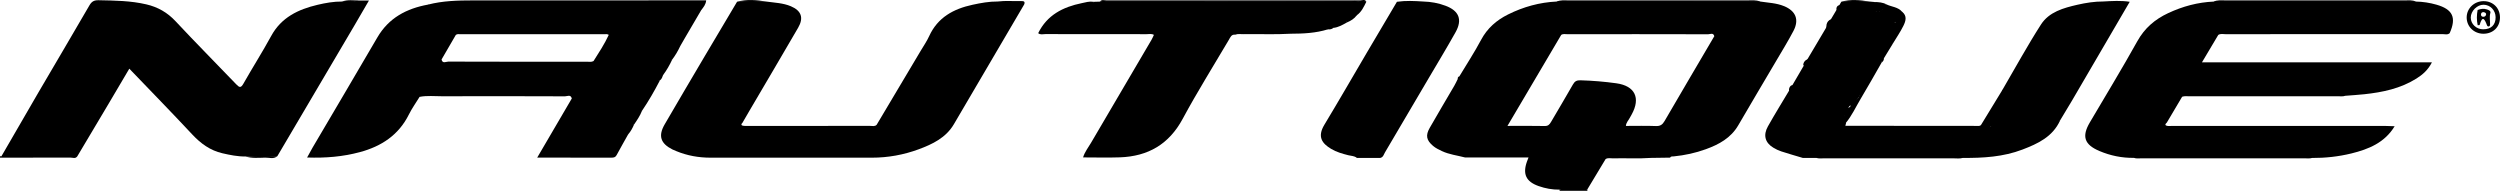 
<svg id="Layer_2" data-name="Layer 2" xmlns="http://www.w3.org/2000/svg" viewBox="0 0 1810.9 138.19">
  <g id="Layer_1-2" data-name="Layer 1">
    <g>
      <path d="m55.98,113.2c-1.3,2.01-3.31.94-4.94.95-17.01.09-34.03.06-51.04.06v-1c.34,0,.69,0,1.03,0,1.86-1.27,3.95-1.6,6.15-1.6,14.41-.02,28.82-.05,43.23.03,1.97.01,4.02-.03,5.57,1.56Z"/>
      <path d="m1149.82,137.19v1h-20c-.14-.25-.2-.53-.19-.81,6.7-2.93,13.44-2.63,20.19-.19Z"/>
      <path d="m504.08,3.5c-3.49.05-6.99.18-10.48.18-57.44,0-114.87.02-172.31-.07-3.76,0-7.59,1.2-11.33-.26-15.52,2.84-28.38,9.61-36.64,23.8-15.53,26.67-31.29,53.22-46.93,79.82-1.3,2.21-2.49,4.48-3.94,7.12,13.41.47,25.92-.59,38.19-3.89,15.6-4.19,28.12-12.33,35.55-27.29,2.2-4.43,5.14-8.5,7.74-12.74,5.44-1.07,10.93-.42,16.39-.44,29.64-.08,59.29-.07,88.93.05,1.61,0,4.16-1.58,4.94,1.56-8.25,14.1-16.51,28.21-25.07,42.84,18.54,0,36.17-.01,53.81.02,1.59,0,2.82-.19,3.69-1.79,2.74-5.09,5.62-10.12,8.44-15.17-1.86-4.26.25-6.13,4.16-6.92,2.2-3.21,4.4-6.42,5.83-10.08-.55-2.29-.14-3.99,2.01-5.54,2.32-1.67,3.55-4.13,3.42-7.32-.33-7.8-.04-8,7.52-9.14,1.35-.94,1.78-2.44,2.31-3.87-.25-9.54-.13-9.74,6.6-11.21,2.35-3.09,4.27-6.43,5.91-9.94-.84-1.28-2.78-2.19-1.9-4.1,1.06-2.32,3.37-1.3,5.18-1.58l11.89-20.29c.41-3.02-1.43-3.8-3.89-3.77Zm-74.15,40.73c-1.56.88-3.26.46-4.89.47-33.44.03-66.89.05-100.33-.08-1.55,0-4.16,1.72-4.87-1.53,3.44-5.92,6.88-11.84,10.32-17.77,1-.85,2.21-.55,3.35-.55,34.69-.01,69.38-.01,104.08,0,1.14,0,2.34-.25,3.38.48-3.09,6.67-7.11,12.8-11.04,18.99Z"/>
      <path d="m55.98,113.2c-18.32,0-36.64,0-54.95,0,8.9-15.37,17.75-30.76,26.71-46.09,12.33-21.09,24.81-42.1,37.05-63.24,1.65-2.86,3.45-3.78,6.66-3.71,11.61.25,23.2.34,34.59,3.01,8.3,1.94,15.21,5.87,21.16,12.24,14.41,15.45,29.34,30.42,43.95,45.69,2.33,2.44,3.37,2.67,5.2-.56,6.55-11.57,13.71-22.79,20.07-34.46,7.36-13.51,19.63-19.3,33.61-22.6,5.81-1.37,11.74-2.42,17.78-2.37,4.02-1,8.18.35,12.2-.74h7.24c-3.65,6.27-7.06,12.19-10.53,18.08-18.61,31.57-37.23,63.13-55.84,94.69-7.67,1-15.35.65-23.04.2-5.69.09-11.23-1.06-16.72-2.32-8.88-2.03-15.77-7.1-21.96-13.73-14.83-15.88-30.02-31.43-45.5-47.55-5.11,8.66-9.93,16.85-14.78,25.03-7.61,12.82-15.25,25.62-22.88,38.43Z"/>
      <path d="m537.71,89.09c-.85.64-.95,1.57.02,1.86,1.23.36,2.62.26,3.94.26,29.54.01,59.07.02,88.61-.02,1.59,0,3.34.6,4.73-.79,10.6-17.81,21.21-35.63,31.81-53.44,2.12-3.57,4.52-7.02,6.23-10.78,6.19-13.58,17.67-19.75,31.4-22.72,6-1.3,12.07-2.42,18.27-2.37,5.63-.72,11.28-.15,16.92-.3,1.62-.04,3.18.09,2.23,2.45-16.98,28.93-33.93,57.87-50.94,86.78-5.77,9.8-15.46,14.41-25.47,18.12-10.87,4.02-22.24,6.08-33.91,6.08-38.96,0-77.91,0-116.87,0-8.56,0-16.86-1.46-24.8-4.75-.92-.38-1.85-.74-2.74-1.18-8.69-4.35-10.51-9.89-5.67-18.21,9.51-16.37,19.14-32.67,28.77-48.98,7.85-13.3,15.77-26.55,23.66-39.83,7.06-.85,14.12-.61,21.18-.13,5.99.84,12.14,1,17.81,3.4,7.57,3.2,9.42,8.36,5.26,15.53-11.56,19.92-23.29,39.73-34.95,59.59-1.84,3.14-3.66,6.3-5.49,9.45Z"/>
      <path d="m507.98,7.27c-.55-1.83-1.47-3.13-3.67-2.52-3.44.95-6.95.47-10.42.48-59.23.03-118.46.03-177.69,0-2.21,0-4.79.83-6.24-1.88,10.71-2.78,21.67-3.05,32.62-3.06,51.06-.07,102.13-.03,153.19-.03,5.15,0,10.3,0,15.77,0-.3,3.05-1.99,5.01-3.57,7.02Z"/>
      <path d="m465.04,80.26c-1.85-2.28-4.15-4.16.9-5.92,3.81-1.33,3.57-5.15,3.1-8.84-.83-6.52,2.8-9.29,8.95-7.24-3.93,7.56-8.16,14.95-12.95,22Z"/>
      <path d="m480.3,54.39c-2.28-3.26-2.17-6.69-.05-9.82,1.57-2.32,3.9-3.49,6.65-1.39-1.85,3.94-3.98,7.72-6.6,11.21Z"/>
      <path d="m492.81,33.24c-1.74.03-3.33-.2-3.76-2.29-.32-1.58.14-3.22,1.34-3.98,1.85-1.17,3.99-1.41,5.7.59-1.09,1.89-2.19,3.79-3.28,5.68Z"/>
      <path d="m455.06,97.26c-2.5-1.16-2.72-3.39-1.73-5.34,1.18-2.33,3.52-2.54,5.89-1.58-1.08,2.49-2.34,4.87-4.16,6.92Z"/>
      <path d="m177.83,113.34c7.68-.07,15.36-.13,23.04-.2-2.7,2.33-5.91.97-8.84,1.04-4.73.1-9.54.64-14.19-.83Z"/>
      <path d="m555.08,1.12c-7.06.04-14.12.08-21.18.13,7.05-1.93,14.11-1.28,21.18-.13Z"/>
      <path d="m260,.38c-3.99,1.49-8.11.85-12.2.74,3.99-1.49,8.11-.84,12.2-.74Z"/>
      <path d="m1569.48,88.9c-.8.7-1.62,1.64-.1,2.15,1.2.41,2.63.16,3.96.16,51.59,0,103.17,0,154.76.02,2.16,0,4.32.13,6.48.2-7.13,11.86-18.79,16.65-31.39,19.73-9.31,2.27-18.81,3.31-28.41,3.26-1.8.52-3.64.26-5.45.26-39.39.02-78.77.02-118.16,0-1.81,0-3.66.32-5.43-.33-8.7.12-17.04-1.59-25.03-4.98-10.92-4.64-12.89-10.55-6.92-20.69,11.52-19.58,23.36-38.98,34.41-58.83,5.3-9.52,12.8-15.89,22.35-20.35,10.47-4.89,21.45-7.88,33.05-8.36,1.11-.52,2.29-.35,3.45-.35,46.48,0,92.95,0,139.43,0,1.16,0,2.34-.17,3.45.34,5.07.09,10.07.86,14.91,2.24,11.93,3.4,14.62,9.4,9.61,20.65-1.59,1.41-3.51.68-5.25.68-52.34.05-104.69.03-157.03.06-1.78,0-3.66-.54-5.35.55-3.79,6.37-7.58,12.73-11.79,19.82h166.57c-2.77,5.51-6.73,8.94-11.21,11.76-11.53,7.24-24.47,9.95-37.77,11.37-4.58.49-9.18.76-13.78,1.13-1.78.64-3.63.32-5.44.33-35.77.02-71.53.01-107.3.03-1.81,0-3.66-.31-5.44.33-3.72,6.28-7.44,12.56-11.16,18.84Z"/>
      <path d="m1336.95,90.16c-.15.31-.2.63-.14.96.62.53,1.61,1.08,1.38,1.92-1.25,4.55,1.74,4.63,4.71,4.45,25.91-1.51,51.84-.75,77.75-.43,9.54.11,17.29-2.73,24.83-7.72,1.77-1.17,1.45-2.82,1.46-4.44.05-4.4.62-8.56,3.85-12,1.27-1.35,2.64-3.06,0-4.8-1-.66-.59-2.14-.17-3.27,9.2-15.72,17.93-31.74,27.76-47.05,5.89-9.17,16.33-12.03,26.46-14.35,6.14-1.4,12.39-2.38,18.73-2.36,6.38-.35,12.76-.76,19.12.22-13.94,23.87-27.87,47.75-41.83,71.6-2.84,4.85-5.78,9.63-8.68,14.44-4.78,3.82-9.28,8.22-16.32,6.7-1.49-.32-2.82.81-3.93,1.88-5.65,5.4-12.88,8.56-18.99,13.37-3.02,2.38-7.43,1.42-11.2.96-3.82-.46-7.63-.62-11.46-.62-36.97,0-73.95,0-110.92,0-3.83,0-7.64.05-11.46.61-4.25.62-8.3-.04-11.77-2.89-1.03-.84-2.28-1.36-3.48-1.94-2.01-.97-5.62-.3-5.82-2.96-.27-3.65-.98-7.89,2.04-10.94,2.53-2.56,3.54-5.5,3.77-8.94.12-1.83.42-3.79,1.5-5.24,2.89-3.84,2.96-7.95,1.73-12.29.05-1.11.44-2.07,1.25-2.84.4-.28,1.06-.7,1.33-.47,4.68,3.94,6.09-.44,7.47-3.26,1.76-3.59,4.31-7.5.26-11.37.1-1.57.82-2.78,2.1-3.67,1.5-.95,3.18-.55,4.8-.65,5.02-.31,6.31-1.62,6.42-6.72.09-4.27-1.56-8.84,3.44-11.91,1.38-.84-.23-3.37.02-5.13.03-1.8.67-3.31,2.13-4.42,1.92-1.27,3.36-.32,4.79.99,1.16,1.06,2.59,1.81,3.89.39,1.36-1.49,1.5-3.25,0-4.85-1.32-1.41-3.2-2.38-3.6-4.53.05-1.48.7-2.51,2.19-2.91,7.8,5.16,16.74,2.19,25.07,3.51,1.49-.1,2.45,3.64,4.37.59.43-.26.87-.44,1.35-.57.51-.12,1.02-.18,1.55-.19,7.91,1.2,9.41,2.64,8.88,8.49-2.83,2.74-7.2,4.27-7.34,9.18-3,2.48-3.08,6.16-3.88,9.54-2.22,2.15-3.75,4.62-3.56,7.87.44,6.58-4.23,10.26-8.19,14.3-2.34,2.39-3.29,5-2.98,8.48.36,4.01-1.06,6.66-5.08,9.47-3.87,2.7-7.93,8.04-5.48,14.45.15.46.1.91-.12,1.34Z"/>
      <path d="m1305.8,114.37c-5.18-1.56-10.4-3.03-15.54-4.71-2.03-.66-4-1.63-5.82-2.74-5.88-3.58-7.41-9.02-3.83-15.38,5.19-9.22,10.77-18.22,16.19-27.31,1.77,4.81,2.91,9.38-1.55,13.68-1.19,1.15-1.44,3.77-1.34,5.68.21,3.84-.72,6.81-4.21,8.84-1.15.67-2.09,2.1-1.45,3.4,1.21,2.48-.24,4.5-.85,7.04,4.46.31,8.19,1.83,11.59,4.79,2.16,1.89,5.61,2.1,8.43,1.35,3.31-.88,6.58-.77,9.89-.78,31.96-.02,63.91.04,95.87-.04,12.09-.03,24.17.14,36.24.82.66.04,1.68.37,1.92.07,2.91-3.62,7.08-5.19,10.95-7.4,5.82-3.33,9.24-11.11,17.99-8.93,2.03.5,4.66-.02,5.9-2.54,1.25-2.56,4.02-1.91,6.03-2.85-5.4,11.76-16.11,16.73-27.23,20.98-13.89,5.32-28.47,6.15-43.16,6.05-2.29.65-4.62.3-6.93.3-31.22.03-62.45.02-93.67,0-1.81,0-3.65.27-5.45-.28-3.32,0-6.64-.02-9.96-.03Z"/>
      <path d="m1450.64,64.83c.7,1.3-.28,3.9,2.83,3.36.9-.16.83.23.5,1.68-1.02,4.57-6.33,7.19-5.57,12.68.16,1.18-.03,2.52.22,3.82.54,2.93-.25,4.97-3.76,4.85-1.34-.05-2.91-.11-3.55,1.27-2.81,6.04-8.58,5.55-13.53,5.6-24.78.26-49.56.09-74.33.15-4.26.01-8.52.52-12.78.58-5.25.08-5.61-.66-3.36-5.37.27-.57-.3-1.55-.48-2.33,31.66.03,63.32.06,94.98.08,1.12,0,2.37.32,3.23-.8,5.2-8.53,10.41-17.05,15.61-25.58Z"/>
      <path d="m1799.02.83c-6.79.01-12.23,5.22-12.26,11.75-.03,6.64,5.24,11.82,12.07,11.86,6.99.04,12-4.81,12.06-11.67.06-6.87-4.99-11.95-11.87-11.94Zm-.31,20.4c-4.96,0-9-3.84-8.99-8.52.01-4.73,4.62-9.34,9.28-9.28,4.88.06,8.67,4,8.72,9.05.06,5.55-3.24,8.75-9.01,8.74Z"/>
      <path d="m1749.91,1.12c-3.15.04-6.31.12-9.46.13-44.96.05-89.93.1-134.89.13-.66,0-1.31-.16-1.97-.25,2.51-1.18,5.21-.86,7.84-.86,43.55-.03,87.1-.03,130.64,0,2.63,0,5.33-.32,7.84.85Z"/>
      <path d="m1292.31,4.45c-5.56-2.3-11.51-2.44-17.32-3.35-1.11-.49-2.3-.33-3.45-.33-46.82,0-93.63,0-140.45,0-1.16,0-2.34-.17-3.45.34-12.43.58-24.17,3.84-35.28,9.37-8.36,4.16-15.03,9.95-19.54,18.42-4.81,9.04-10.45,17.64-15.73,26.42-.99.27-1.25.99-1.17,1.92-.82,1.62-1.56,3.28-2.47,4.84-5.94,10.19-12,20.32-17.84,30.57-3.13,5.49-2.37,8.93,2.41,13.01,1.9,1.62,4.15,2.69,6.42,3.77,5.32,2.51,11.12,3.14,16.71,4.61h46.06c-.57,1.48-.87,2.22-1.14,2.96-3.24,9.09-.71,14.57,8.45,17.79,4.86,1.71,9.91,2.65,15.1,2.58,6.73-.06,13.46-.12,20.19-.19,4.4-7.31,8.8-14.61,13.2-21.92,1.65-1.13,3.51-.51,5.27-.56,9.19-.24,18.38.35,27.57-.32,4.64-.07,9.29-.13,13.93-.2.58-1.14,1.71-.81,2.63-.9,7.96-.79,15.75-2.47,23.24-5.2,9.48-3.44,18.13-8.11,23.49-17.34,9-15.49,18.19-30.87,27.27-46.31,4.29-7.3,8.74-14.51,12.68-21.99,4.31-8.18,1.71-14.48-6.77-18Zm-86.56,83.23c-1.5,2.57-3.09,3.74-6.22,3.62-7.14-.28-14.31-.09-21.8-.09.2-2.61,2.06-4.18,3-6.16.36-.75.81-1.45,1.21-2.18,6.58-11.88,2.39-20.66-11.12-22.54-8.61-1.2-17.3-1.92-26.02-2.17-2.65-.08-4.11.68-5.45,3.06-5.14,9.11-10.59,18.05-15.84,27.1-1.07,1.85-2.09,3.01-4.57,2.95-8.65-.19-17.3-.07-26.99-.07,13.2-22.36,26.06-44.13,38.92-65.91,1.36-.94,2.9-.52,4.36-.52,34.03-.03,68.05-.04,102.08.05,1.46,0,3.73-1.37,4.47,1.39-12.03,20.48-24.09,40.93-36.03,61.46Z"/>
      <path d="m975.74,16.21c-3.13,1.76-6.22,3.61-9.9,3.99-1.48-.23-3.25-1.59-3.96,1.06-8.77,2.73-17.82,3.14-26.91,3.17-11.42.69-22.86.1-34.29.32-1.97.04-3.98-.38-5.91.37-2.82-.35-3.56,1.92-4.63,3.72-11.21,19.04-22.97,37.78-33.43,57.21-9.94,18.47-25.11,27.18-45.44,27.92-8.8.32-17.62.05-26.74.05,1.2-3.98,3.72-7.09,5.69-10.45,14.6-24.95,29.28-49.86,43.92-74.79.66-1.12,1.14-2.35,1.7-3.52-1.7-1.01-3.57-.5-5.36-.51-24.4-.04-48.81,0-73.21-.06-1.74,0-3.65.7-5.25-.67,6.43-13.13,17.96-18.95,31.5-21.73,2.73-.56,5.48-1.47,8.36-.97,1.59,1.59,3.62,1.44,5.62,1.44,59.89,0,119.79,0,179.68.03,2.24,0,4.28-.33,6.13-1.59,2.14-.58,4.28-.84,6.39.11-1.79,3.62-3.47,7.32-6.92,9.77-1.53.59-3.03,1.36-4.73,1.29-3.14-.13-2.88,1.75-2.31,3.84Z"/>
      <path d="m982.85,114.37c-1.75-1.48-4.02-1.39-6.06-1.9-4.35-1.1-8.69-2.3-12.53-4.61-6.48-3.9-10.29-8.63-4.92-17.53,10.44-17.3,20.53-34.83,30.78-52.25,7.23-12.28,14.51-24.53,21.76-36.79,6.36-.94,12.73-.6,19.1-.19,5.52.13,10.89,1.13,16.06,3.05,9.8,3.63,12.42,10.05,7.34,19.14-6.31,11.29-13.03,22.35-19.59,33.5-10.5,17.86-20.99,35.73-31.55,53.57-.88,1.49-1.25,3.54-3.4,4.02-5.67,0-11.33,0-17,0Z"/>
      <path d="m983.85,1.37c-.91,2.81-3.09,2.93-5.58,2.92-13.63-.08-27.27-.04-40.9-.04-46.39,0-92.78.01-139.17-.04-2.41,0-5.66,1.22-6.31-2.89,1.62-.05,3.25-.1,4.87-.15,1.6-.72,3.29-.38,4.93-.38,59.11-.02,118.22-.02,177.33.01,1.61,0,3.34-.54,4.84.58Z"/>
      <path d="m983.85,1.37c-23.12-.04-46.23-.09-69.35-.12-39.25-.04-78.5-.06-117.75-.09,1.25-1.71,3.07-.88,4.6-.88,61.34-.05,122.68-.05,184.03.01,1.42,0,3.33-1.15,4.33,1.01-1.95.02-3.9.04-5.85.06Z"/>
      <path d="m975.74,16.21c-.27-1.22-2.63-1.12-1.66-3.38.88-2.06,2.29-1.75,3.54-1.5,1.8.36,3.4-1.66,5.17-.24-1.8,2.46-4.28,3.99-7.04,5.13Z"/>
      <path d="m961.88,21.26c-.93-.59-2.42-1.27-.84-2.39,1.86-1.32,3.65-.75,4.8,1.33-1.15,1.01-2.52,1.17-3.96,1.06Z"/>
      <path d="m1362.88,45.48c-5.01,8.7-9.89,17.47-15.07,26.07-3.57,5.94-6.4,12.35-10.94,17.69-2.49-.35-2.23-1.97-1.7-3.7.38-1.22,1.53-2.27.85-3.72-1.32-2.84-1.88-5.08,2.71-3.92.82.21,2.02-.89,1.65-1.37-3.56-4.53,1.58-3.89,2.86-4.08,4.59-.69,3.62-5.11,3.18-6.54-1.79-5.86,1.69-9.74,5.11-12.36,4.09-3.14,5.48-6.83,6.26-11.32,2.68-.45,5.49-1.13,5.09,3.24Z"/>
      <path d="m1353.97,1.1c1.28.12,2.57.23,3.85.35,3.07,1.24,5.99,2.59,4.97,6.81h-1c-1,.81-2,.81-3,0-3.65,0-7.31.05-10.96-.01-5.57-.1-11.54,1.32-15.81-3.98.59-1,1.18-2,1.76-3.01,6.72-.89,13.45-.59,20.19-.15Z"/>
      <path d="m1308.5,44.14c4.95-8.35,9.91-16.7,14.86-25.06,1.37,2.76,3.6,5.5-1.21,7.46-1.67.68-1.85,2.42-1.71,4.6.85,12.93.5,12.69-11.95,13Z"/>
      <path d="m1377.78,8.5c3.86,3.04,2.62,6.83.98,10.17-2.17,4.42-5,8.52-7.55,12.75-5.7.55-3.76-4.68-5.43-7.17-.42-5.08,1.92-7.73,7-8,2.73-.33,4.66-1.33,4.15-4.61-.17-1.12-.17-2.29.85-3.13Z"/>
      <path d="m1298.01,62.23c2.93-5.01,5.85-10.01,8.78-15.02,3.88,3.24,4.02,7.18.39,12.11-.48.66-1.2,1.15-1.66,1.82q-3.41,5.06-7.51,1.09Z"/>
      <path d="m1377.78,8.5c.23,1.42.57,2.83.65,4.26.12,1.92-.92,3.42-2.33,4.55-1.49,1.2-2.15-.88-3.33-1.06-.03-6.14-1.58-7.51-9-8-.96-2.76-1.66-5.37,2.86-5,3.71,1.76,8.22,1.8,11.14,5.25Z"/>
      <path d="m1365.79,24.24c1.2.77,2.82,1.39,2.32,3.2-.81,2.89,1.55,3.07,3.11,3.97-2.2,3.61-4.4,7.21-6.61,10.82-2.94,1.07-1.95-1.68-2.64-2.76-1.08-1.68-.75-3.47-.18-5.23-.19-3.94-.45-7.91,4-10Z"/>
      <path d="m1325.53,15.16c1.6-2.69,3.2-5.38,4.8-8.07,2.47,2.32,7.52,2.83,5.48,8.26-1.16,3.1-4.13,4.12-6.42,1.67-1.16-1.24-1.78-2.84-3.86-1.86Z"/>
      <path d="m1361.79,34.24c1.22,2.57.72,5.74,2.82,8,.14,1.46-.81,2.35-1.73,3.25-.31-3.25-3.64-1.78-5.09-3.24-.24-3.45-.34-6.83,4-8Z"/>
      <path d="m1366.65,3.26c-3.24.36-2.82,2.81-2.86,5h-1c-.65-3-3.01-4.76-4.97-6.81,3.05.08,6.08.27,8.83,1.81Z"/>
      <path d="m1358.79,8.25h3c-.19,1.31.42,3.39-1.72,3.22-1.57-.12-1.2-1.98-1.28-3.22Z"/>
      <path d="m1274.99,1.11c-2.82.05-5.64.13-8.46.13-45.47.05-90.94.1-136.41.14-.82,0-1.65-.16-2.47-.25,2.67-1.17,5.51-.86,8.3-.86,43.24-.02,86.47-.03,129.71.01,3.12,0,6.32-.41,9.34.84Z"/>
      <path d="m1353.97,1.1c-6.73.05-13.46.1-20.19.15,6.71-1.9,13.45-1.25,20.19-.15Z"/>
      <path d="m1801.35,6.8c-2.29-.74-4.48-.39-6.66.43-.7,3.67-.75,7.35.04,11.01.49-.03,1.36.04,1.4-.11,2.06-7.31,3.7-4.25,5.34.18.25.68.85,1.07,1.55.8.33-.13.68-.68.69-1.05.08-2.92-.63-5.81.23-8.79.39-1.38-1.28-2.05-2.58-2.47Zm-.56,3.89c-.24,1.06-1.15,1.57-2.25,1.44-.93-.11-1.46-.72-1.42-1.67.05-1.22.83-1.68,1.89-1.69,1.09.25,2.07.69,1.78,1.93Z"/>
    </g>
  </g>
</svg>